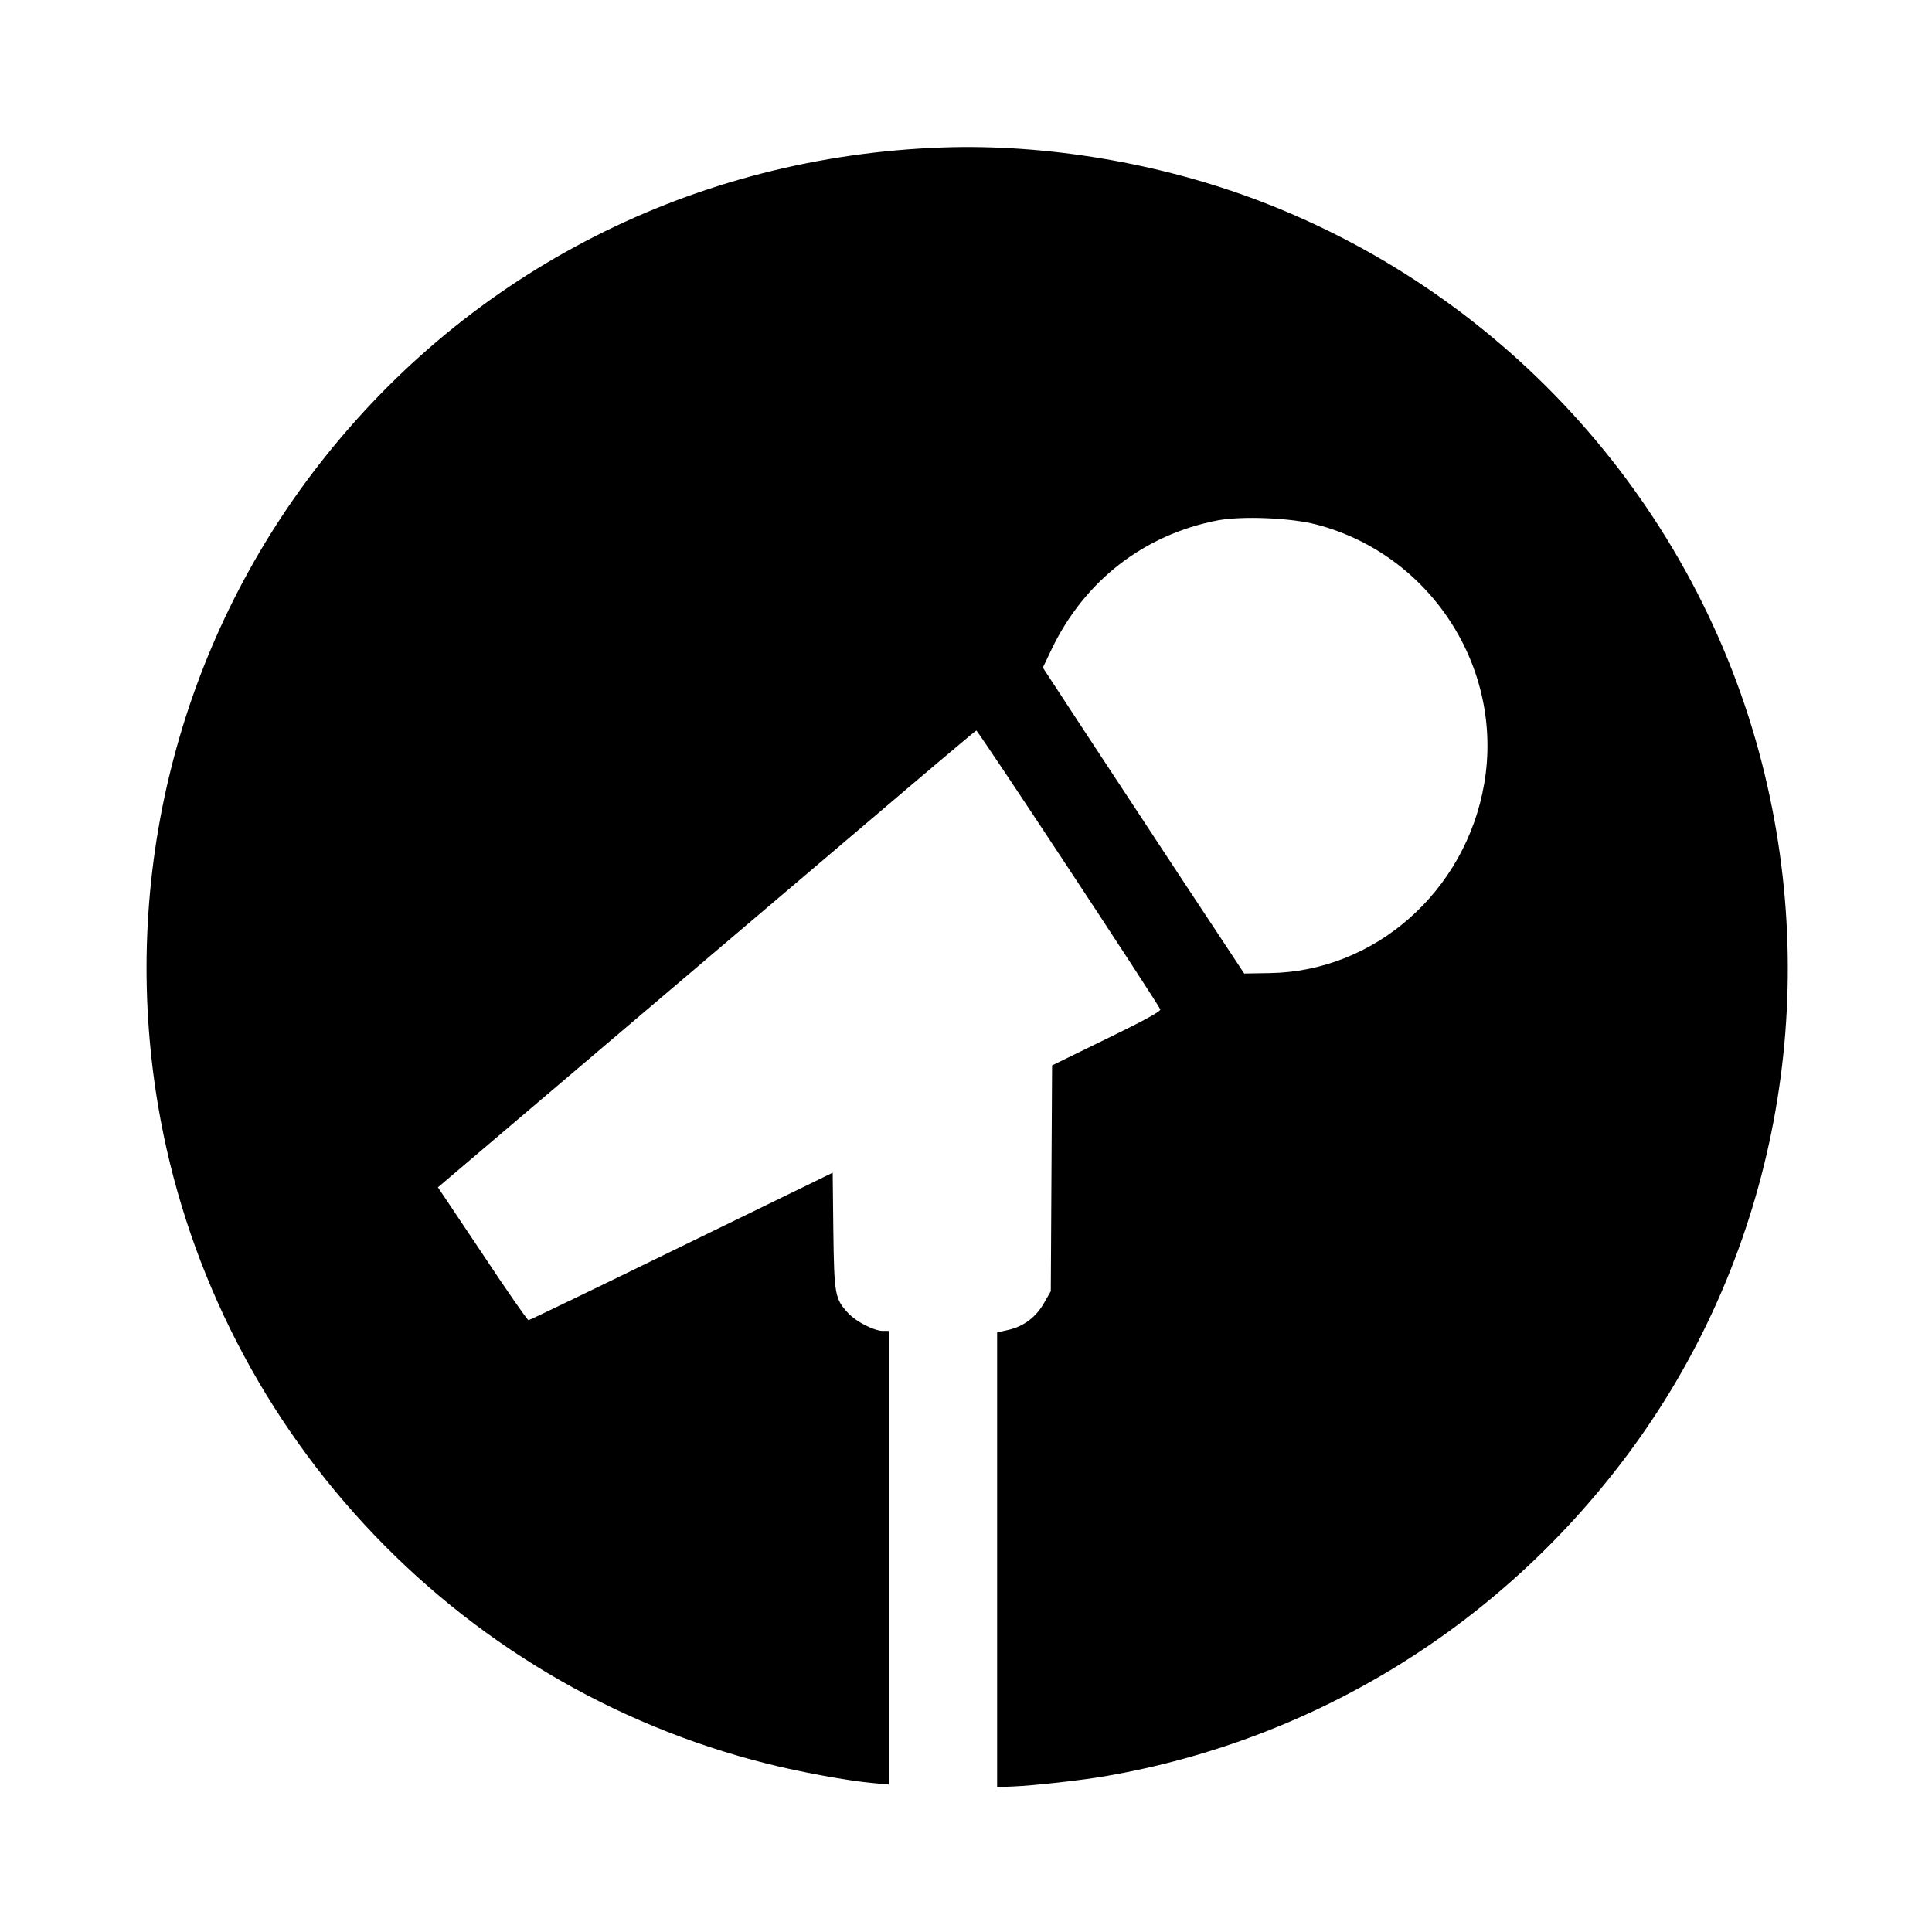 <?xml version="1.0" standalone="no"?>
<!DOCTYPE svg PUBLIC "-//W3C//DTD SVG 20010904//EN"
 "http://www.w3.org/TR/2001/REC-SVG-20010904/DTD/svg10.dtd">
<svg version="1.0" xmlns="http://www.w3.org/2000/svg"
 width="900pt" height="900pt" viewBox="0 0 900 900"
 preserveAspectRatio="xMidYMid meet">
<g transform="translate(0,900) scale(0.1,-0.1)"
fill="#000000" stroke="none">
<path d="M4390 8313 c-1153 -41 -2200 -573 -2903 -1476 -657 -843 -929 -1925
-751 -2985 122 -727 457 -1408 961 -1953 505 -547 1156 -934 1873 -1114 152
-39 382 -81 495 -91 l75 -7 0 1057 0 1056 -27 0 c-40 0 -123 42 -160 81 -64
68 -67 85 -71 385 l-3 271 -704 -343 c-387 -189 -708 -344 -713 -344 -5 0
-102 139 -215 310 l-207 309 733 623 c402 342 965 820 1250 1062 285 243 521
442 525 443 7 2 847 -1272 857 -1299 4 -9 -83 -56 -250 -137 l-254 -124 -3
-526 -3 -526 -31 -54 c-37 -66 -95 -110 -166 -126 l-53 -12 0 -1059 0 -1059
75 3 c96 4 321 29 430 48 989 171 1862 716 2457 1532 662 908 883 2078 602
3182 -305 1198 -1182 2181 -2339 2623 -466 178 -996 267 -1480 250z m1741
-1756 c533 -139 876 -668 783 -1208 -86 -501 -509 -875 -999 -882 l-119 -2
-304 460 c-166 253 -378 574 -469 713 l-165 252 41 86 c153 319 431 534 774
600 114 21 338 12 458 -19z"/>
</g>
</svg>
